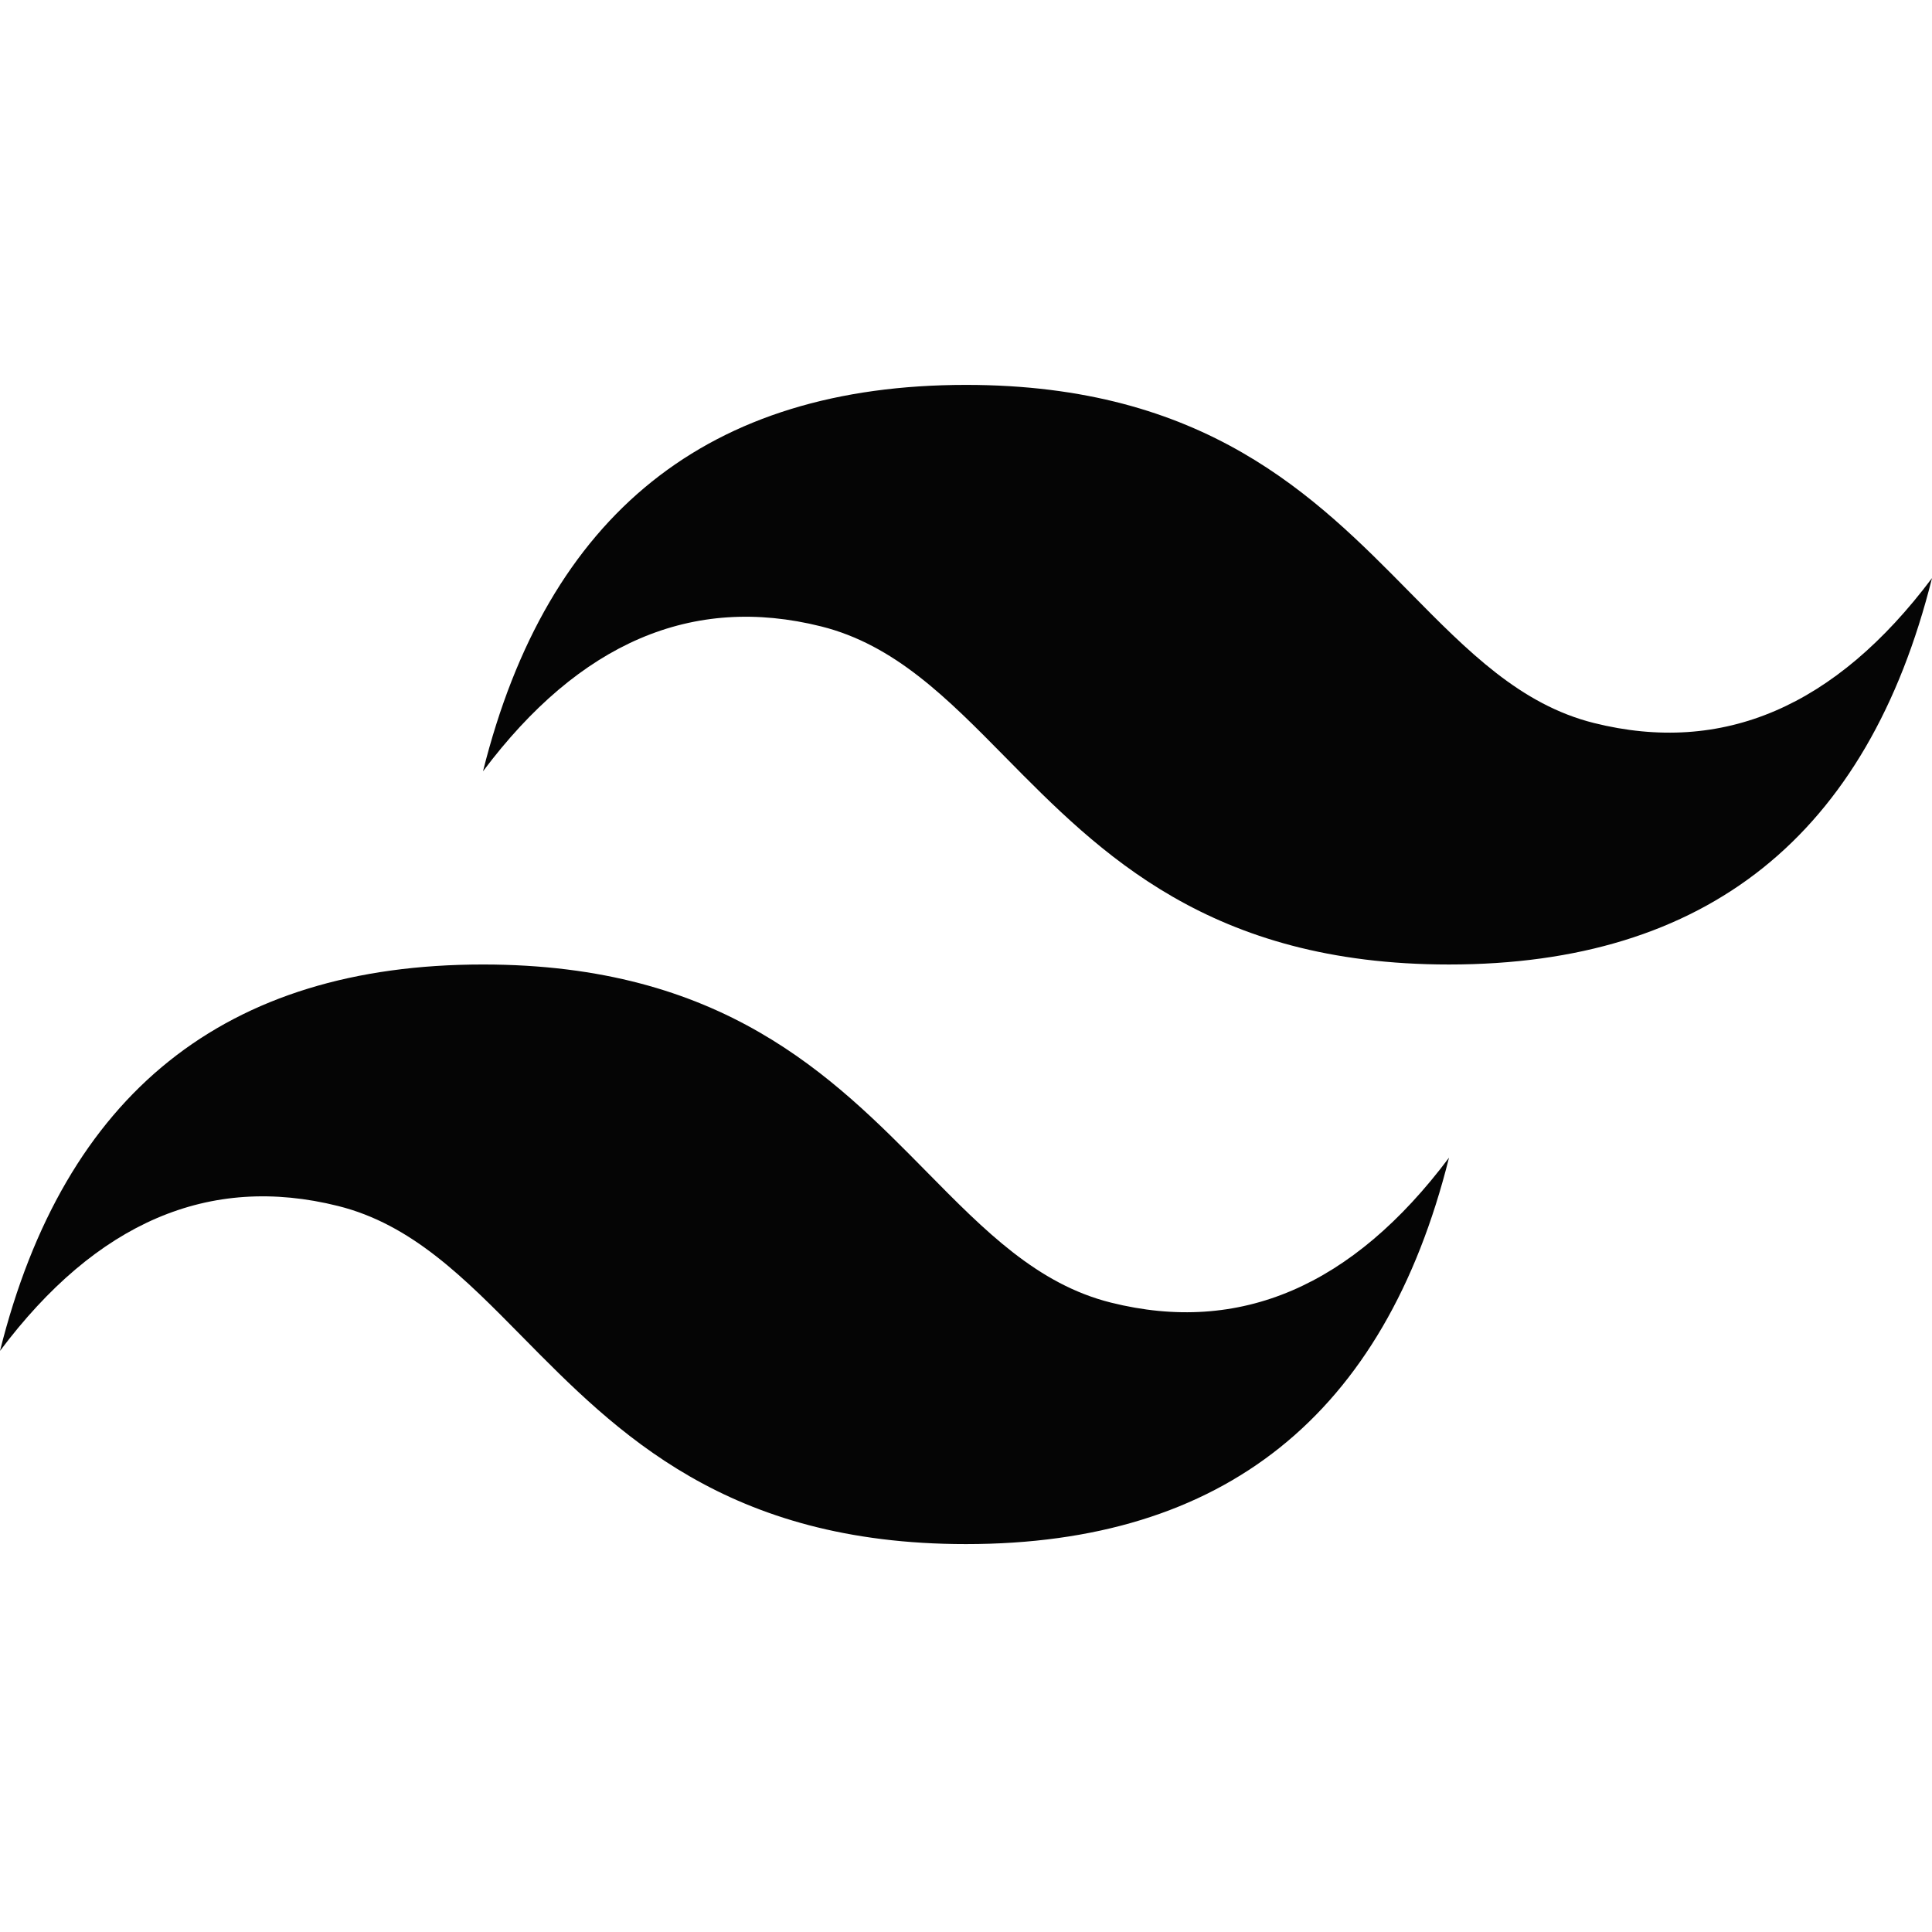 <svg width="90" height="90" viewBox="0 0 90 90" fill="none" xmlns="http://www.w3.org/2000/svg">
<path d="M45 17.93C33 17.93 25.5 23.93 22.5 35.93C27 29.93 32.25 27.68 38.25 29.18C41.673 30.035 44.12 32.519 46.828 35.268C51.24 39.746 56.347 44.93 67.5 44.93C79.5 44.93 87 38.93 90 26.93C85.5 32.93 80.25 35.18 74.25 33.68C70.827 32.824 68.38 30.34 65.671 27.591C61.26 23.113 56.153 17.93 45 17.93ZM22.5 44.93C10.5 44.93 3 50.93 0 62.93C4.5 56.93 9.75 54.68 15.75 56.18C19.173 57.035 21.62 59.519 24.328 62.268C28.741 66.746 33.847 71.93 45 71.93C57 71.93 64.5 65.93 67.5 53.93C63 59.93 57.75 62.18 51.75 60.68C48.327 59.824 45.88 57.34 43.172 54.591C38.76 50.113 33.653 44.93 22.5 44.93Z" fill="#050505"/>
</svg>
